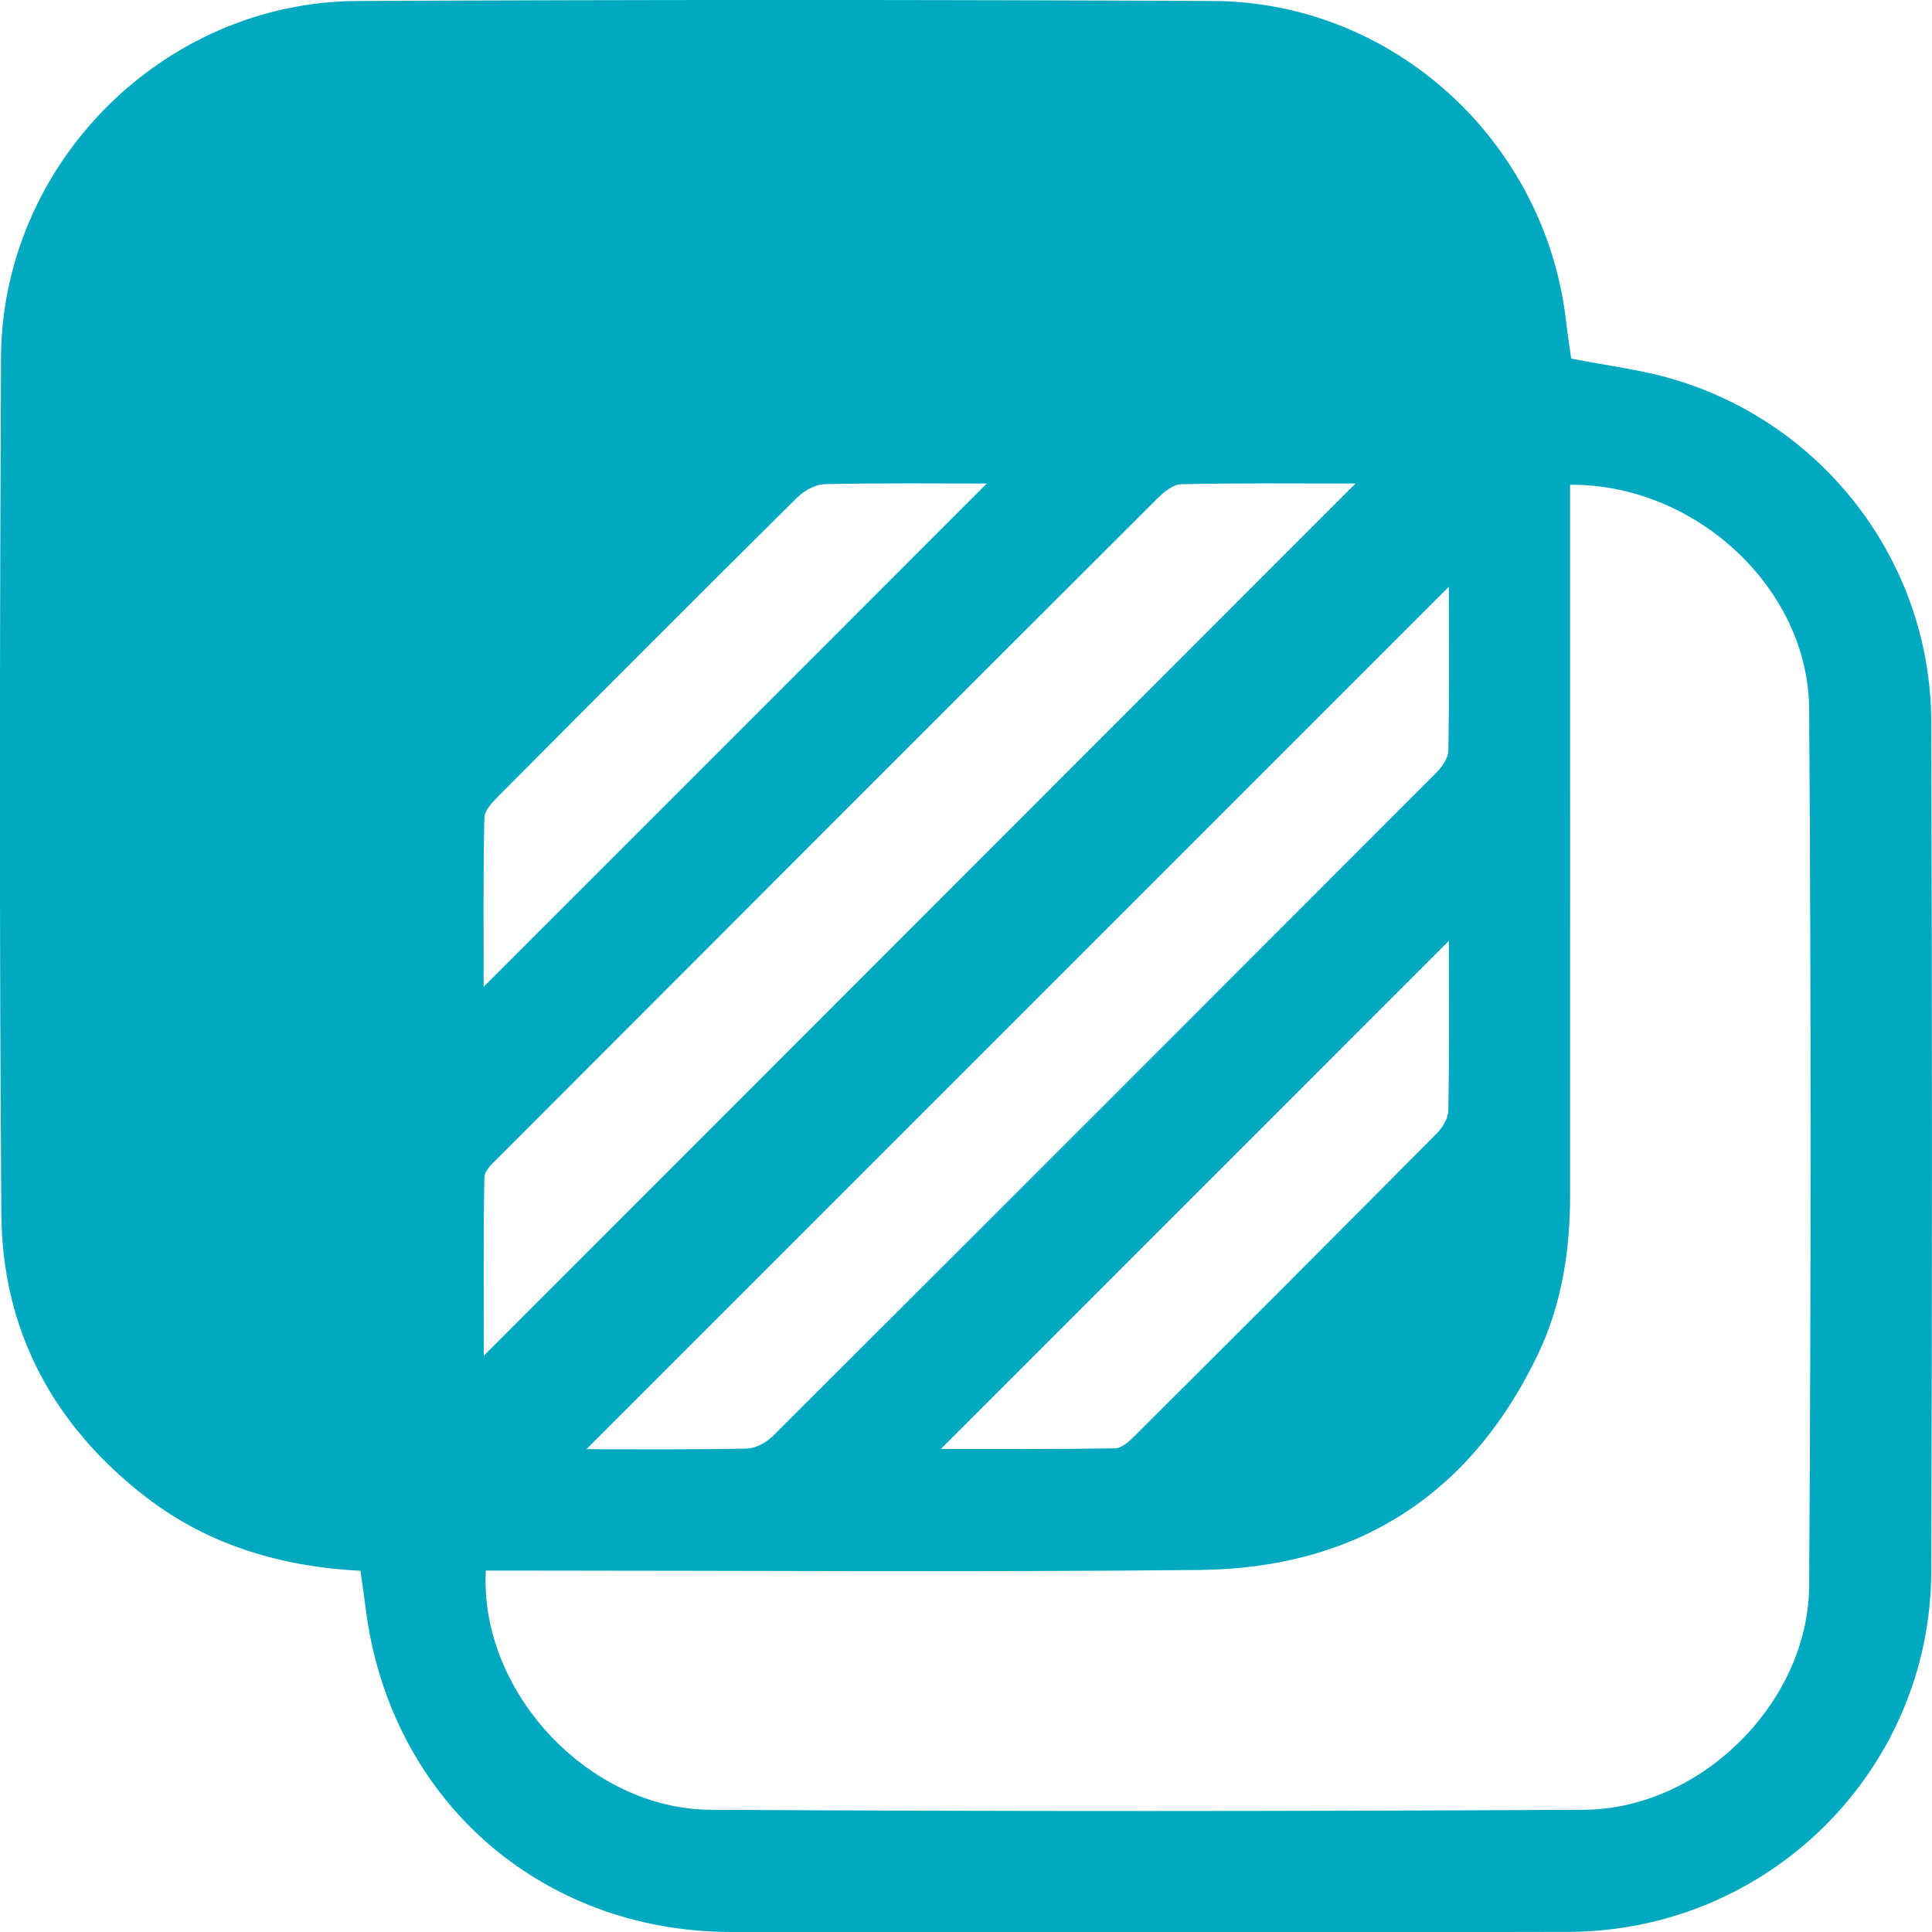 <?xml version="1.0" encoding="utf-8"?>
<!-- Generator: Adobe Illustrator 28.0.0, SVG Export Plug-In . SVG Version: 6.00 Build 0)  -->
<svg version="1.1" id="Layer_1" xmlns="http://www.w3.org/2000/svg" xmlns:xlink="http://www.w3.org/1999/xlink" x="0px" y="0px"
	 viewBox="0 0 157.75 157.78" style="enable-background:new 0 0 157.75 157.78;" xml:space="preserve">
<style type="text/css">
	.st0{fill:#00A9C0;}
</style>
<g>
	<g>
		<path class="st0" d="M29.43,128.26c-6.51-0.35-12.41-2.09-17.51-6.02c-7.57-5.84-11.74-13.6-11.81-23.13
			c-0.17-23.29-0.13-46.58-0.03-69.87C0.15,13.37,13.33,0.15,29.2,0.08c23.28-0.11,46.57-0.11,69.85,0
			c14.76,0.07,27.16,11.48,28.83,26.21c0.11,0.99,0.27,1.97,0.41,2.99c2.77,0.55,5.58,0.88,8.25,1.66
			c12.46,3.64,21.11,15.04,21.15,28c0.07,23.12,0.08,46.25,0,69.37c-0.06,16.26-13.29,29.38-29.63,29.43
			c-22.78,0.06-45.57,0.03-68.35,0.01c-15.67-0.02-27.94-10.94-29.86-26.49C29.74,130.36,29.6,129.46,29.43,128.26z M128.2,39.58
			c0,1.17,0,2.15,0,3.14c0,18.3,0.01,36.6,0,54.89c0,4.53-0.69,8.96-2.67,13.07c-5.56,11.53-14.91,17.38-27.59,17.51
			c-18.46,0.19-36.92,0.05-55.37,0.05c-0.97,0-1.95,0-2.9,0c-0.54,9.87,8.39,19.47,18.34,19.53c23.78,0.14,47.56,0.13,71.34,0
			c9.53-0.06,18.31-8.77,18.37-18.29c0.15-23.87,0.16-47.74,0-71.61C147.64,48.03,138.44,39.51,128.2,39.58z M110.68,39.48
			c-4.82,0-9.53-0.05-14.24,0.06c-0.69,0.02-1.46,0.68-2.01,1.23C76.48,58.68,58.56,76.62,40.65,94.56
			c-0.45,0.45-1.09,1.03-1.1,1.57c-0.09,4.85-0.05,9.7-0.05,14.57C63.27,86.91,86.87,63.3,110.68,39.48z M118.3,47.91
			c-23.44,23.44-47.06,47.06-70.42,70.42c3.95,0,8.51,0.04,13.08-0.05c0.72-0.01,1.58-0.47,2.11-0.99
			c18.07-18.02,36.11-36.07,54.14-54.13c0.49-0.49,1.03-1.22,1.05-1.84C118.34,56.61,118.3,51.91,118.3,47.91z M39.49,80.57
			c13.65-13.66,27.44-27.45,41.08-41.09c-4.11,0-8.67-0.05-13.22,0.05c-0.78,0.02-1.72,0.55-2.3,1.13
			c-8.15,8.08-16.25,16.2-24.34,24.33c-0.5,0.5-1.15,1.18-1.16,1.79C39.44,71.55,39.49,76.33,39.49,80.57z M118.3,76.82
			c-13.88,13.88-27.65,27.65-41.48,41.49c4.66,0,9.44,0.03,14.22-0.05c0.54-0.01,1.16-0.56,1.6-1.01
			c8.24-8.21,16.47-16.44,24.67-24.7c0.48-0.48,0.94-1.24,0.95-1.88C118.34,86.06,118.3,81.42,118.3,76.82z"/>
	</g>
</g>
</svg>

